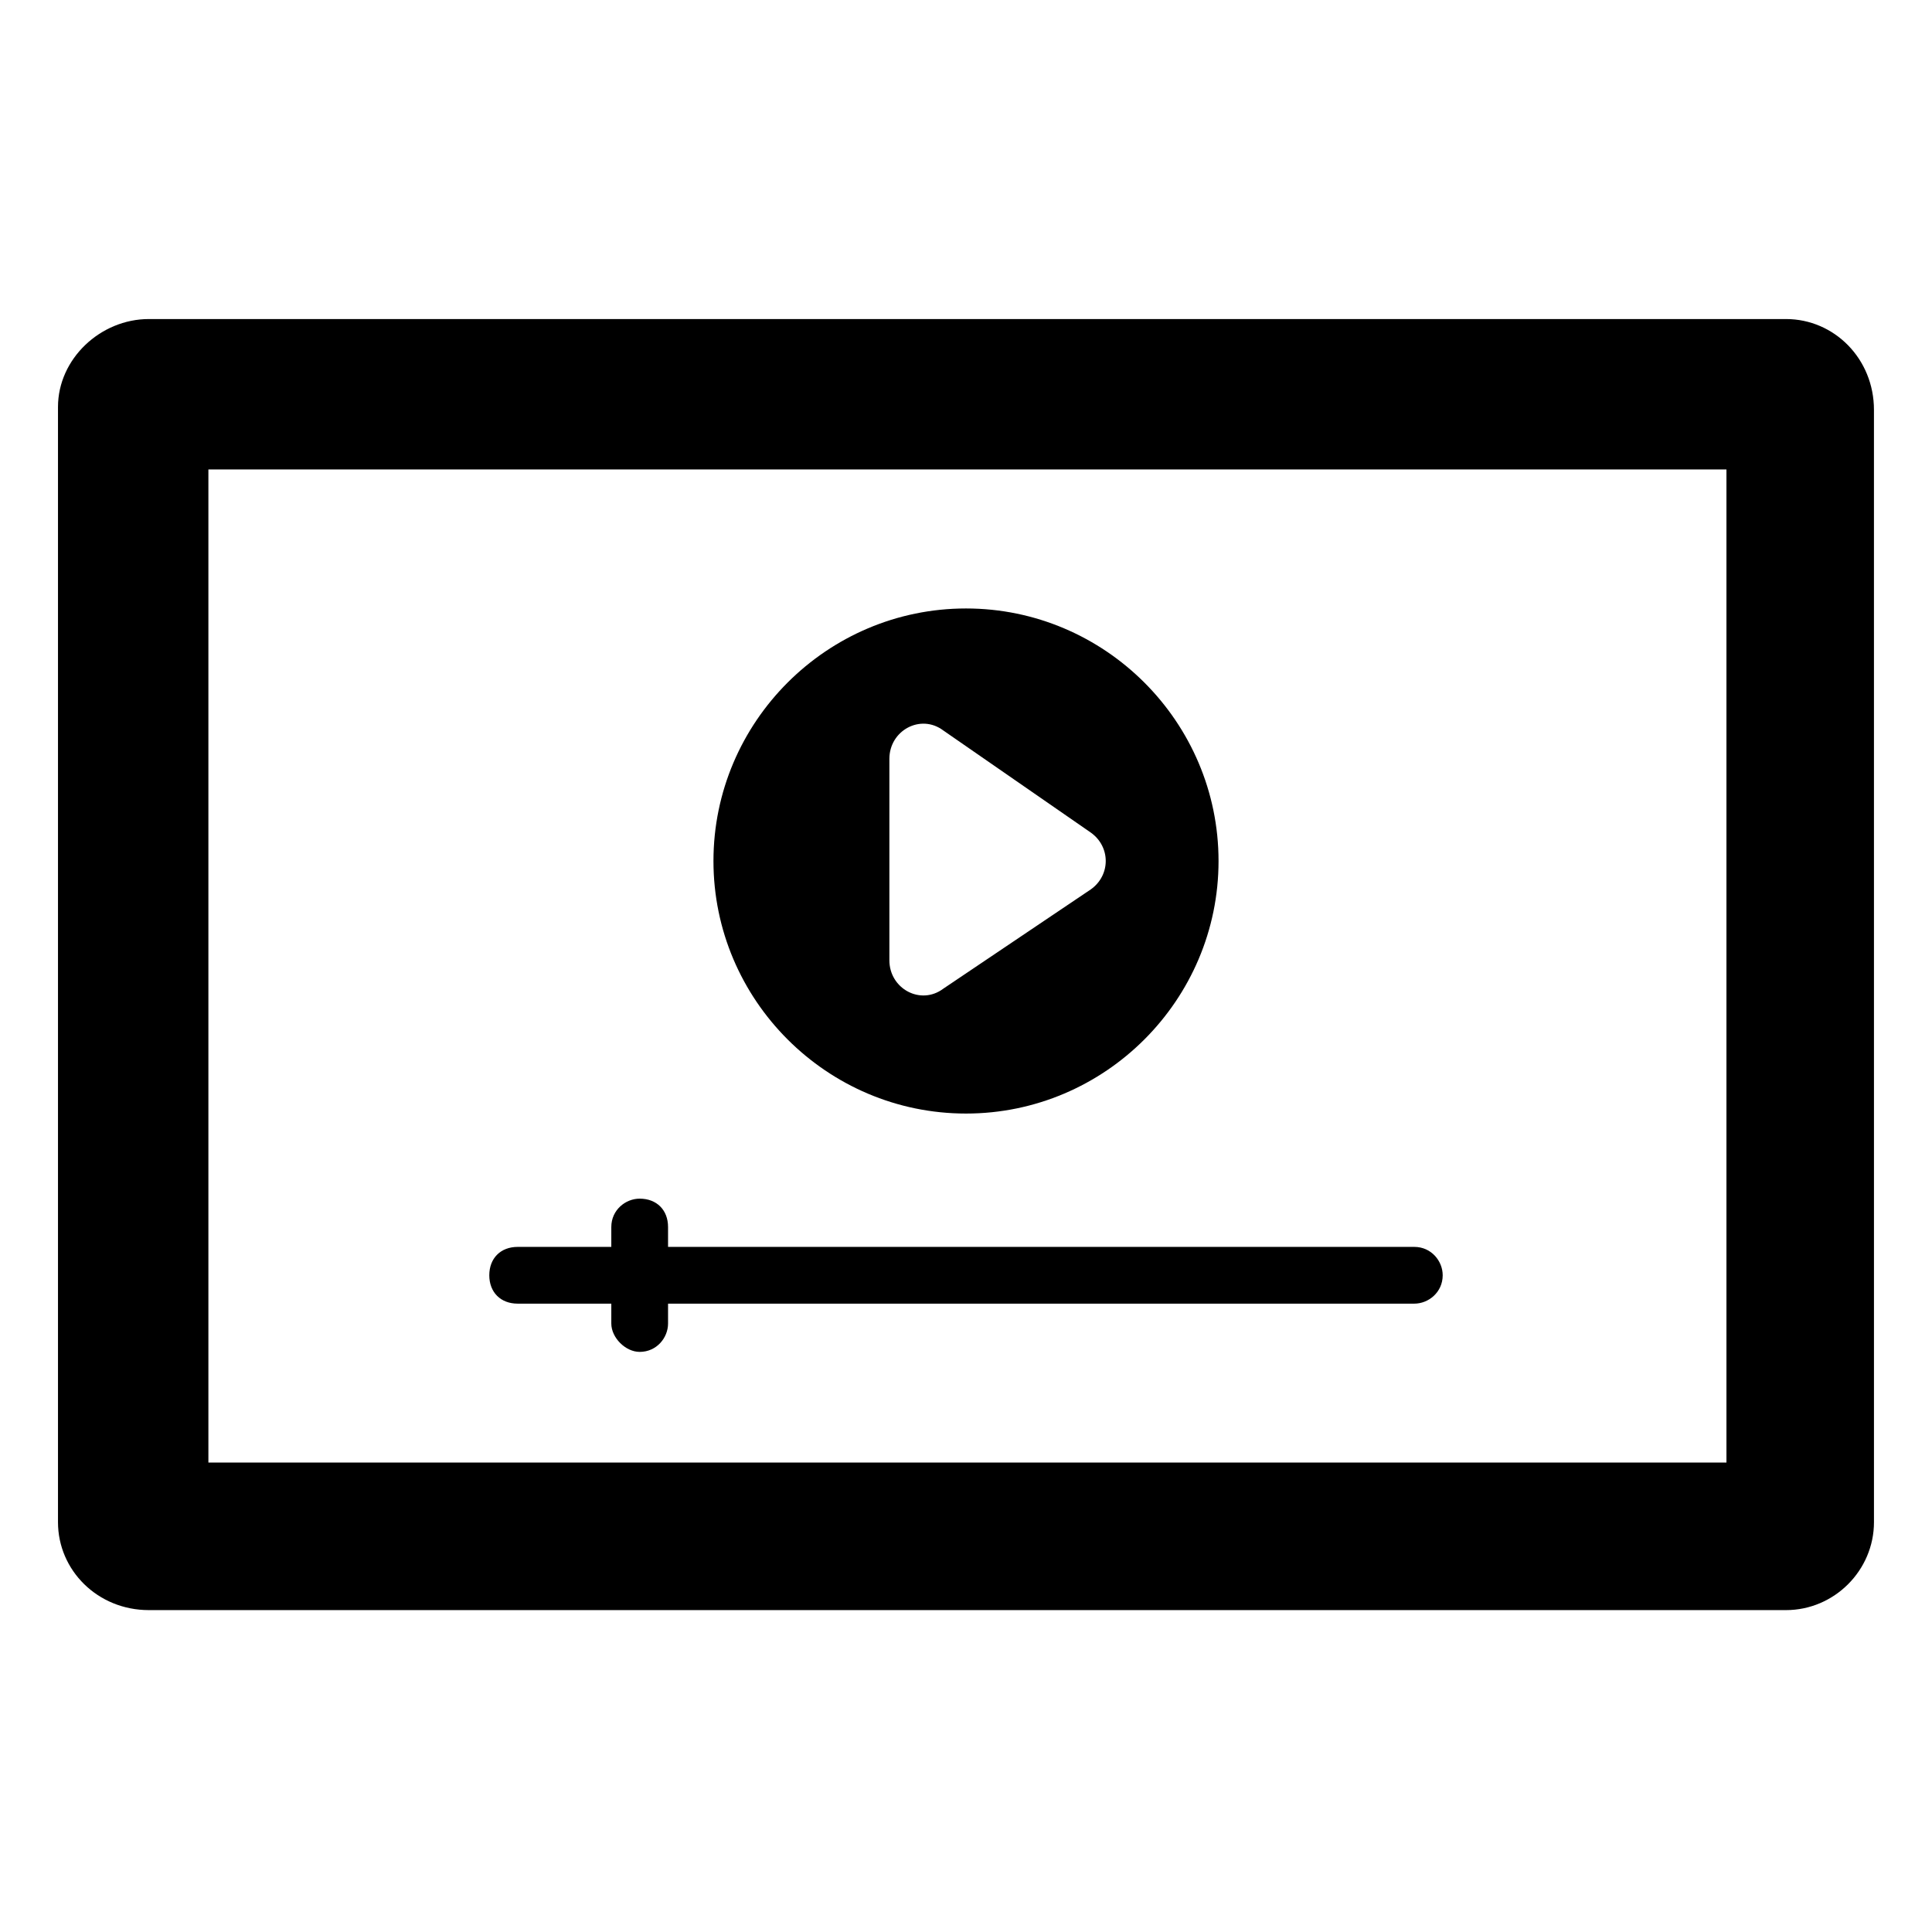 <?xml version="1.0" encoding="UTF-8"?>
<!-- Uploaded to: ICON Repo, www.svgrepo.com, Generator: ICON Repo Mixer Tools -->
<svg fill="#000000" width="800px" height="800px" version="1.1" viewBox="144 144 512 512" xmlns="http://www.w3.org/2000/svg">
 <g>
  <path d="m617.31 228.55h-433.88c-12.785 0-24.062 10.527-24.062 23.312v295.52c0 12.785 10.527 23.312 24.062 23.312h433.88c12.785 0 23.312-10.527 23.312-23.312l-0.004-294.77c0-13.535-10.527-24.062-23.312-24.062zm-16.543 303.04h-401.54v-263.18h402.3v263.18z"/>
  <path d="m400 305.25c-36.848 0-66.926 30.078-66.926 66.926 0 36.848 30.078 66.926 66.926 66.926s66.926-30.078 66.926-66.926c-0.004-36.848-30.082-66.926-66.926-66.926zm33.086 74.441-39.102 26.32c-6.016 4.512-14.289 0-14.289-7.519v-53.391c0-7.519 8.273-12.031 14.289-7.519l39.102 27.07c5.262 3.762 5.262 11.281 0 15.039z"/>
  <path d="m526.33 481.96c0 4.512-3.762 7.519-7.519 7.519h-197.77v5.266c0 3.762-3.008 7.519-7.519 7.519-3.762 0-7.519-3.762-7.519-7.519v-5.266h-24.816c-4.512 0-7.519-3.008-7.519-7.519 0-4.512 3.008-7.519 7.519-7.519h24.816v-5.266c0-4.512 3.762-7.519 7.519-7.519 4.512 0 7.519 3.008 7.519 7.519v5.266h197.77c4.512 0 7.519 3.762 7.519 7.519z"/>
 </g>
</svg>